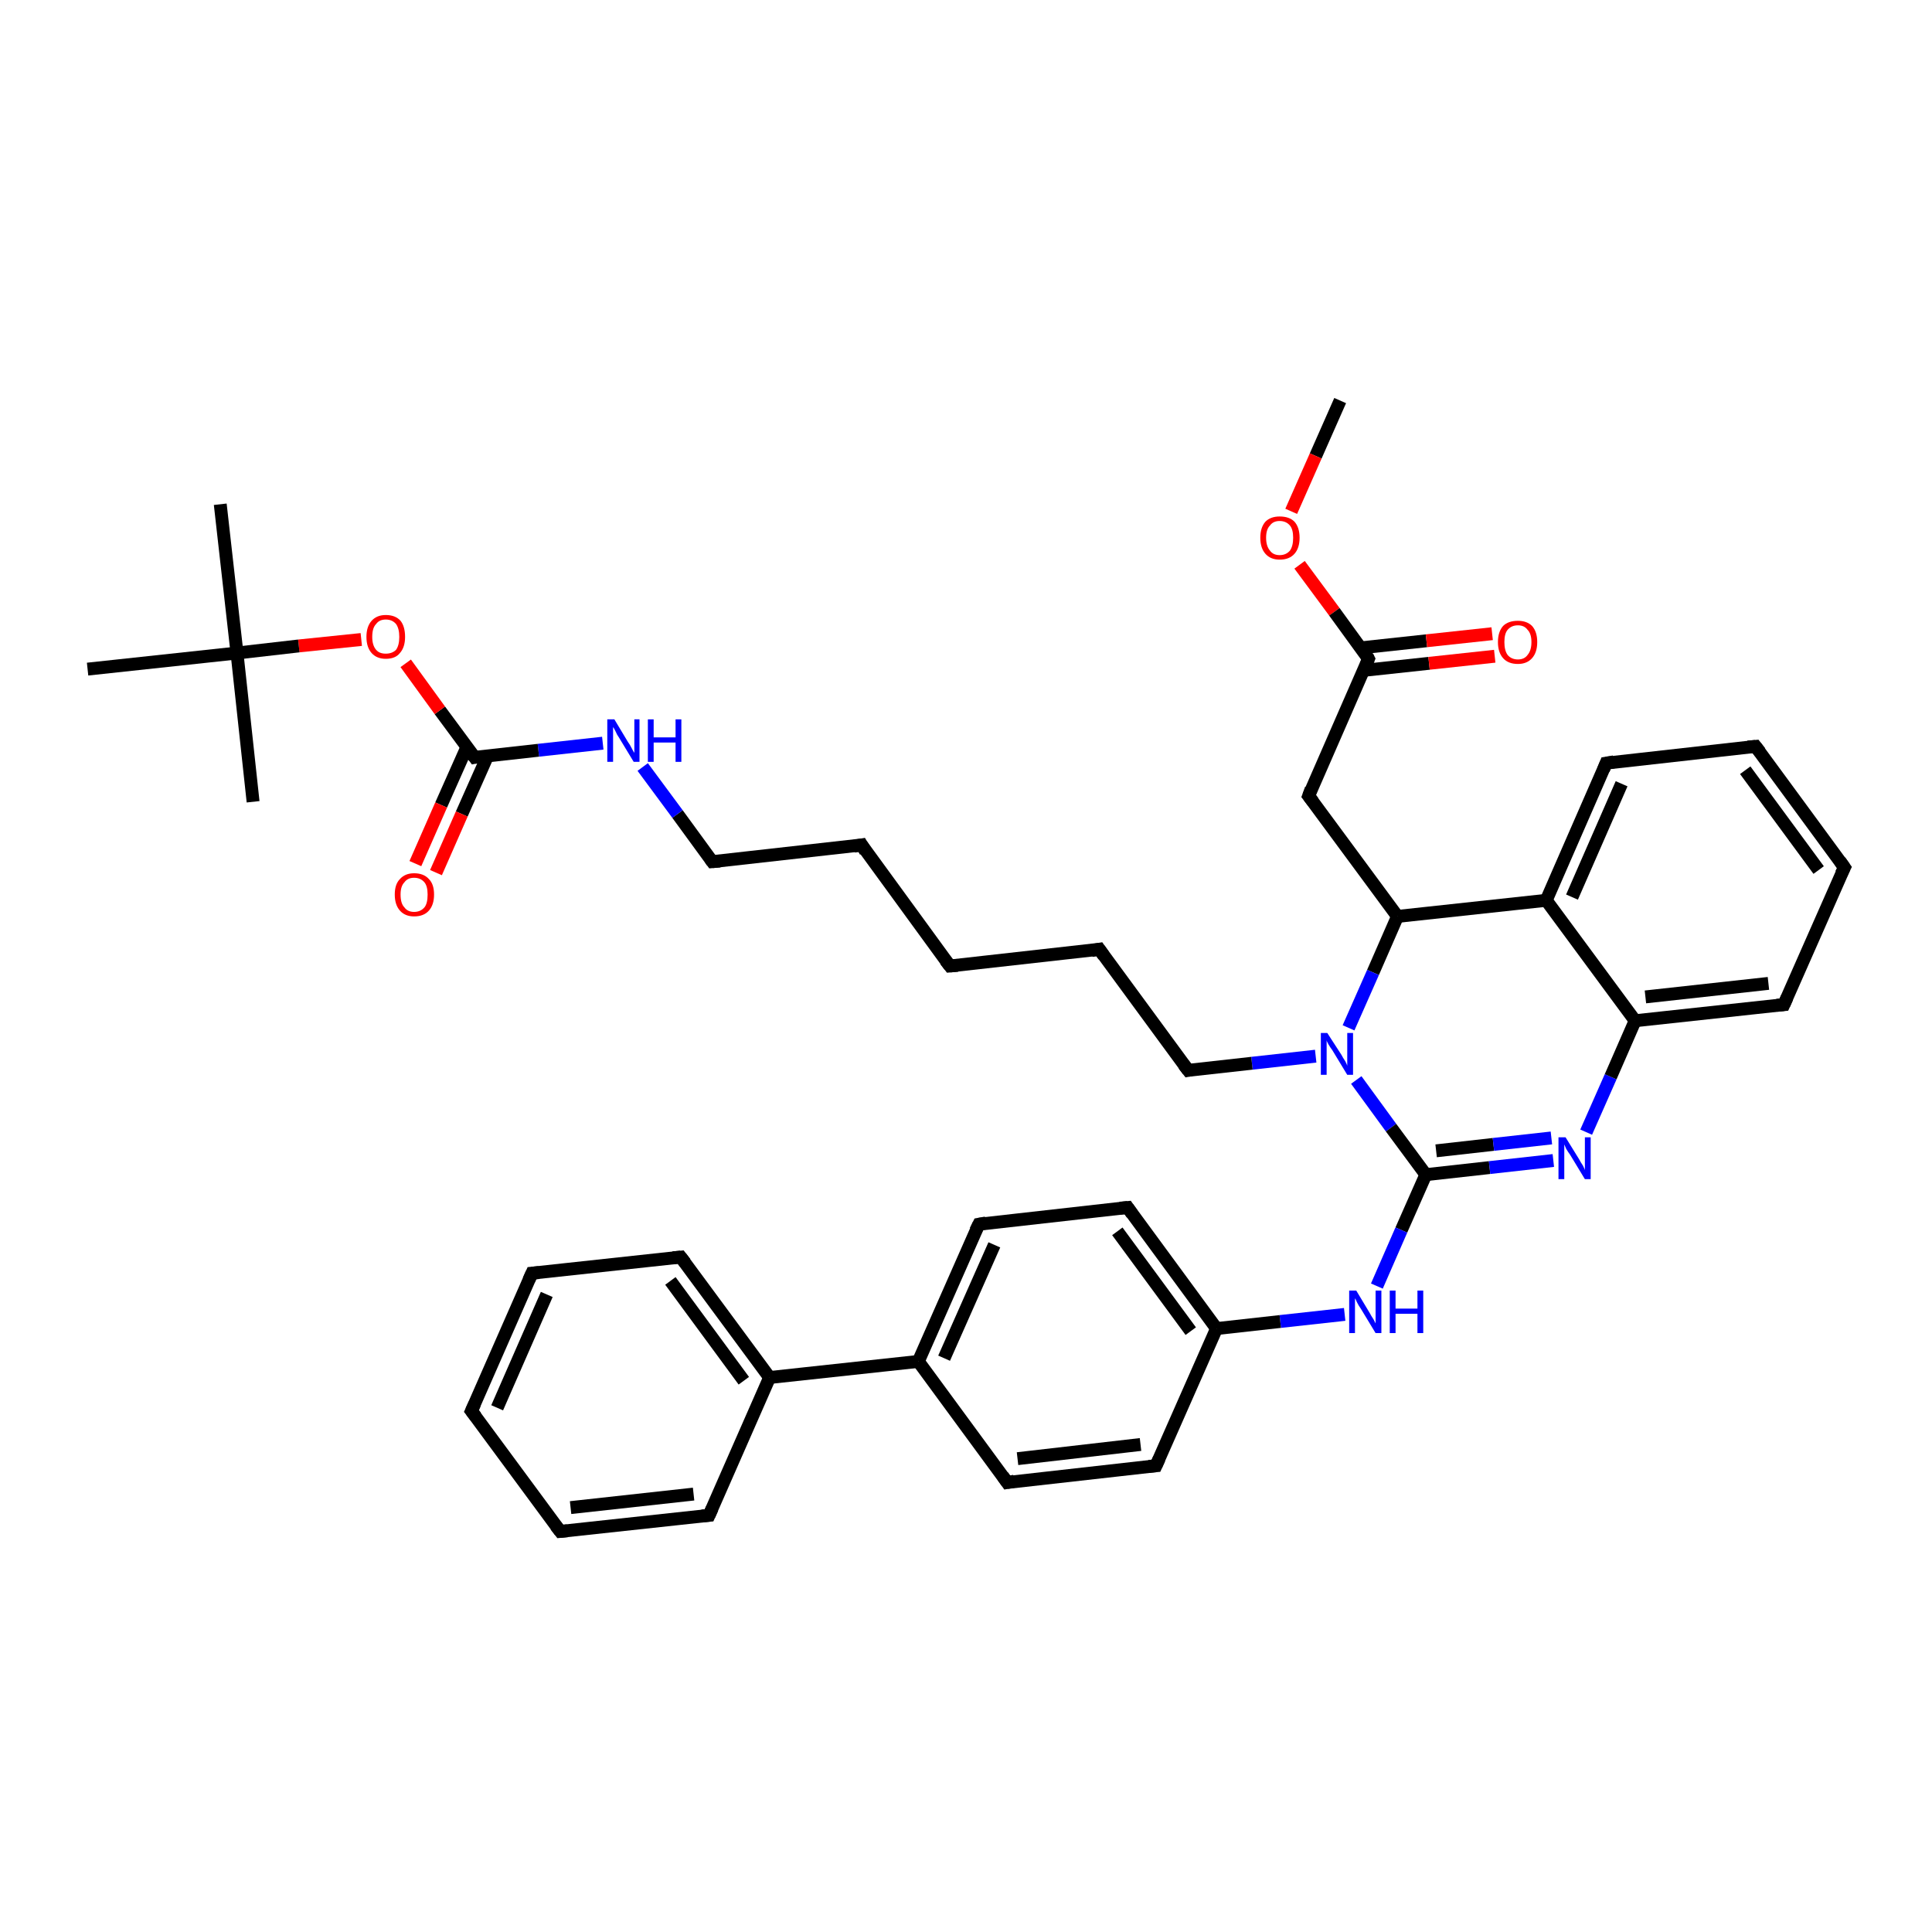 <?xml version='1.0' encoding='iso-8859-1'?>
<svg version='1.1' baseProfile='full'
              xmlns='http://www.w3.org/2000/svg'
                      xmlns:rdkit='http://www.rdkit.org/xml'
                      xmlns:xlink='http://www.w3.org/1999/xlink'
                  xml:space='preserve'
width='300px' height='300px' viewBox='0 0 300 300'>
<!-- END OF HEADER -->
<rect style='opacity:1.0;fill:#FFFFFF;stroke:none' width='300.0' height='300.0' x='0.0' y='0.0'> </rect>
<path class='bond-0 atom-0 atom-1' d='M 208.1,62.2 L 204.3,70.8' style='fill:none;fill-rule:evenodd;stroke:#000000;stroke-width:2.0px;stroke-linecap:butt;stroke-linejoin:miter;stroke-opacity:1' />
<path class='bond-0 atom-0 atom-1' d='M 204.3,70.8 L 200.5,79.4' style='fill:none;fill-rule:evenodd;stroke:#FF0000;stroke-width:2.0px;stroke-linecap:butt;stroke-linejoin:miter;stroke-opacity:1' />
<path class='bond-1 atom-1 atom-2' d='M 201.8,87.7 L 207.2,95.0' style='fill:none;fill-rule:evenodd;stroke:#FF0000;stroke-width:2.0px;stroke-linecap:butt;stroke-linejoin:miter;stroke-opacity:1' />
<path class='bond-1 atom-1 atom-2' d='M 207.2,95.0 L 212.5,102.3' style='fill:none;fill-rule:evenodd;stroke:#000000;stroke-width:2.0px;stroke-linecap:butt;stroke-linejoin:miter;stroke-opacity:1' />
<path class='bond-2 atom-2 atom-3' d='M 211.7,104.1 L 221.9,103.0' style='fill:none;fill-rule:evenodd;stroke:#000000;stroke-width:2.0px;stroke-linecap:butt;stroke-linejoin:miter;stroke-opacity:1' />
<path class='bond-2 atom-2 atom-3' d='M 221.9,103.0 L 232.1,101.9' style='fill:none;fill-rule:evenodd;stroke:#FF0000;stroke-width:2.0px;stroke-linecap:butt;stroke-linejoin:miter;stroke-opacity:1' />
<path class='bond-2 atom-2 atom-3' d='M 211.3,100.6 L 221.5,99.5' style='fill:none;fill-rule:evenodd;stroke:#000000;stroke-width:2.0px;stroke-linecap:butt;stroke-linejoin:miter;stroke-opacity:1' />
<path class='bond-2 atom-2 atom-3' d='M 221.5,99.5 L 231.7,98.4' style='fill:none;fill-rule:evenodd;stroke:#FF0000;stroke-width:2.0px;stroke-linecap:butt;stroke-linejoin:miter;stroke-opacity:1' />
<path class='bond-3 atom-2 atom-4' d='M 212.5,102.3 L 203.2,123.6' style='fill:none;fill-rule:evenodd;stroke:#000000;stroke-width:2.0px;stroke-linecap:butt;stroke-linejoin:miter;stroke-opacity:1' />
<path class='bond-4 atom-4 atom-5' d='M 203.2,123.6 L 217.0,142.3' style='fill:none;fill-rule:evenodd;stroke:#000000;stroke-width:2.0px;stroke-linecap:butt;stroke-linejoin:miter;stroke-opacity:1' />
<path class='bond-5 atom-5 atom-6' d='M 217.0,142.3 L 213.2,151.0' style='fill:none;fill-rule:evenodd;stroke:#000000;stroke-width:2.0px;stroke-linecap:butt;stroke-linejoin:miter;stroke-opacity:1' />
<path class='bond-5 atom-5 atom-6' d='M 213.2,151.0 L 209.4,159.6' style='fill:none;fill-rule:evenodd;stroke:#0000FF;stroke-width:2.0px;stroke-linecap:butt;stroke-linejoin:miter;stroke-opacity:1' />
<path class='bond-6 atom-6 atom-7' d='M 204.3,164.0 L 194.4,165.1' style='fill:none;fill-rule:evenodd;stroke:#0000FF;stroke-width:2.0px;stroke-linecap:butt;stroke-linejoin:miter;stroke-opacity:1' />
<path class='bond-6 atom-6 atom-7' d='M 194.4,165.1 L 184.5,166.2' style='fill:none;fill-rule:evenodd;stroke:#000000;stroke-width:2.0px;stroke-linecap:butt;stroke-linejoin:miter;stroke-opacity:1' />
<path class='bond-7 atom-7 atom-8' d='M 184.5,166.2 L 170.7,147.4' style='fill:none;fill-rule:evenodd;stroke:#000000;stroke-width:2.0px;stroke-linecap:butt;stroke-linejoin:miter;stroke-opacity:1' />
<path class='bond-8 atom-8 atom-9' d='M 170.7,147.4 L 147.5,150.0' style='fill:none;fill-rule:evenodd;stroke:#000000;stroke-width:2.0px;stroke-linecap:butt;stroke-linejoin:miter;stroke-opacity:1' />
<path class='bond-9 atom-9 atom-10' d='M 147.5,150.0 L 133.8,131.2' style='fill:none;fill-rule:evenodd;stroke:#000000;stroke-width:2.0px;stroke-linecap:butt;stroke-linejoin:miter;stroke-opacity:1' />
<path class='bond-10 atom-10 atom-11' d='M 133.8,131.2 L 110.6,133.8' style='fill:none;fill-rule:evenodd;stroke:#000000;stroke-width:2.0px;stroke-linecap:butt;stroke-linejoin:miter;stroke-opacity:1' />
<path class='bond-11 atom-11 atom-12' d='M 110.6,133.8 L 105.2,126.4' style='fill:none;fill-rule:evenodd;stroke:#000000;stroke-width:2.0px;stroke-linecap:butt;stroke-linejoin:miter;stroke-opacity:1' />
<path class='bond-11 atom-11 atom-12' d='M 105.2,126.4 L 99.8,119.1' style='fill:none;fill-rule:evenodd;stroke:#0000FF;stroke-width:2.0px;stroke-linecap:butt;stroke-linejoin:miter;stroke-opacity:1' />
<path class='bond-12 atom-12 atom-13' d='M 93.6,115.4 L 83.6,116.5' style='fill:none;fill-rule:evenodd;stroke:#0000FF;stroke-width:2.0px;stroke-linecap:butt;stroke-linejoin:miter;stroke-opacity:1' />
<path class='bond-12 atom-12 atom-13' d='M 83.6,116.5 L 73.7,117.6' style='fill:none;fill-rule:evenodd;stroke:#000000;stroke-width:2.0px;stroke-linecap:butt;stroke-linejoin:miter;stroke-opacity:1' />
<path class='bond-13 atom-13 atom-14' d='M 72.5,116.0 L 68.5,125.0' style='fill:none;fill-rule:evenodd;stroke:#000000;stroke-width:2.0px;stroke-linecap:butt;stroke-linejoin:miter;stroke-opacity:1' />
<path class='bond-13 atom-13 atom-14' d='M 68.5,125.0 L 64.5,134.1' style='fill:none;fill-rule:evenodd;stroke:#FF0000;stroke-width:2.0px;stroke-linecap:butt;stroke-linejoin:miter;stroke-opacity:1' />
<path class='bond-13 atom-13 atom-14' d='M 75.7,117.4 L 71.7,126.4' style='fill:none;fill-rule:evenodd;stroke:#000000;stroke-width:2.0px;stroke-linecap:butt;stroke-linejoin:miter;stroke-opacity:1' />
<path class='bond-13 atom-13 atom-14' d='M 71.7,126.4 L 67.7,135.5' style='fill:none;fill-rule:evenodd;stroke:#FF0000;stroke-width:2.0px;stroke-linecap:butt;stroke-linejoin:miter;stroke-opacity:1' />
<path class='bond-14 atom-13 atom-15' d='M 73.7,117.6 L 68.3,110.3' style='fill:none;fill-rule:evenodd;stroke:#000000;stroke-width:2.0px;stroke-linecap:butt;stroke-linejoin:miter;stroke-opacity:1' />
<path class='bond-14 atom-13 atom-15' d='M 68.3,110.3 L 63.0,103.0' style='fill:none;fill-rule:evenodd;stroke:#FF0000;stroke-width:2.0px;stroke-linecap:butt;stroke-linejoin:miter;stroke-opacity:1' />
<path class='bond-15 atom-15 atom-16' d='M 56.1,99.3 L 46.4,100.3' style='fill:none;fill-rule:evenodd;stroke:#FF0000;stroke-width:2.0px;stroke-linecap:butt;stroke-linejoin:miter;stroke-opacity:1' />
<path class='bond-15 atom-15 atom-16' d='M 46.4,100.3 L 36.8,101.4' style='fill:none;fill-rule:evenodd;stroke:#000000;stroke-width:2.0px;stroke-linecap:butt;stroke-linejoin:miter;stroke-opacity:1' />
<path class='bond-16 atom-16 atom-17' d='M 36.8,101.4 L 34.2,78.3' style='fill:none;fill-rule:evenodd;stroke:#000000;stroke-width:2.0px;stroke-linecap:butt;stroke-linejoin:miter;stroke-opacity:1' />
<path class='bond-17 atom-16 atom-18' d='M 36.8,101.4 L 39.3,124.5' style='fill:none;fill-rule:evenodd;stroke:#000000;stroke-width:2.0px;stroke-linecap:butt;stroke-linejoin:miter;stroke-opacity:1' />
<path class='bond-18 atom-16 atom-19' d='M 36.8,101.4 L 13.6,103.9' style='fill:none;fill-rule:evenodd;stroke:#000000;stroke-width:2.0px;stroke-linecap:butt;stroke-linejoin:miter;stroke-opacity:1' />
<path class='bond-19 atom-6 atom-20' d='M 210.6,167.7 L 216.0,175.1' style='fill:none;fill-rule:evenodd;stroke:#0000FF;stroke-width:2.0px;stroke-linecap:butt;stroke-linejoin:miter;stroke-opacity:1' />
<path class='bond-19 atom-6 atom-20' d='M 216.0,175.1 L 221.4,182.4' style='fill:none;fill-rule:evenodd;stroke:#000000;stroke-width:2.0px;stroke-linecap:butt;stroke-linejoin:miter;stroke-opacity:1' />
<path class='bond-20 atom-20 atom-21' d='M 221.4,182.4 L 217.6,191.0' style='fill:none;fill-rule:evenodd;stroke:#000000;stroke-width:2.0px;stroke-linecap:butt;stroke-linejoin:miter;stroke-opacity:1' />
<path class='bond-20 atom-20 atom-21' d='M 217.6,191.0 L 213.8,199.7' style='fill:none;fill-rule:evenodd;stroke:#0000FF;stroke-width:2.0px;stroke-linecap:butt;stroke-linejoin:miter;stroke-opacity:1' />
<path class='bond-21 atom-21 atom-22' d='M 208.8,204.1 L 198.8,205.2' style='fill:none;fill-rule:evenodd;stroke:#0000FF;stroke-width:2.0px;stroke-linecap:butt;stroke-linejoin:miter;stroke-opacity:1' />
<path class='bond-21 atom-21 atom-22' d='M 198.8,205.2 L 188.9,206.3' style='fill:none;fill-rule:evenodd;stroke:#000000;stroke-width:2.0px;stroke-linecap:butt;stroke-linejoin:miter;stroke-opacity:1' />
<path class='bond-22 atom-22 atom-23' d='M 188.9,206.3 L 175.1,187.5' style='fill:none;fill-rule:evenodd;stroke:#000000;stroke-width:2.0px;stroke-linecap:butt;stroke-linejoin:miter;stroke-opacity:1' />
<path class='bond-22 atom-22 atom-23' d='M 184.9,206.7 L 173.5,191.2' style='fill:none;fill-rule:evenodd;stroke:#000000;stroke-width:2.0px;stroke-linecap:butt;stroke-linejoin:miter;stroke-opacity:1' />
<path class='bond-23 atom-23 atom-24' d='M 175.1,187.5 L 152.0,190.1' style='fill:none;fill-rule:evenodd;stroke:#000000;stroke-width:2.0px;stroke-linecap:butt;stroke-linejoin:miter;stroke-opacity:1' />
<path class='bond-24 atom-24 atom-25' d='M 152.0,190.1 L 142.6,211.4' style='fill:none;fill-rule:evenodd;stroke:#000000;stroke-width:2.0px;stroke-linecap:butt;stroke-linejoin:miter;stroke-opacity:1' />
<path class='bond-24 atom-24 atom-25' d='M 154.4,193.3 L 146.6,210.9' style='fill:none;fill-rule:evenodd;stroke:#000000;stroke-width:2.0px;stroke-linecap:butt;stroke-linejoin:miter;stroke-opacity:1' />
<path class='bond-25 atom-25 atom-26' d='M 142.6,211.4 L 156.4,230.2' style='fill:none;fill-rule:evenodd;stroke:#000000;stroke-width:2.0px;stroke-linecap:butt;stroke-linejoin:miter;stroke-opacity:1' />
<path class='bond-26 atom-26 atom-27' d='M 156.4,230.2 L 179.5,227.6' style='fill:none;fill-rule:evenodd;stroke:#000000;stroke-width:2.0px;stroke-linecap:butt;stroke-linejoin:miter;stroke-opacity:1' />
<path class='bond-26 atom-26 atom-27' d='M 158.0,226.5 L 177.1,224.3' style='fill:none;fill-rule:evenodd;stroke:#000000;stroke-width:2.0px;stroke-linecap:butt;stroke-linejoin:miter;stroke-opacity:1' />
<path class='bond-27 atom-25 atom-28' d='M 142.6,211.4 L 119.5,213.9' style='fill:none;fill-rule:evenodd;stroke:#000000;stroke-width:2.0px;stroke-linecap:butt;stroke-linejoin:miter;stroke-opacity:1' />
<path class='bond-28 atom-28 atom-29' d='M 119.5,213.9 L 105.7,195.2' style='fill:none;fill-rule:evenodd;stroke:#000000;stroke-width:2.0px;stroke-linecap:butt;stroke-linejoin:miter;stroke-opacity:1' />
<path class='bond-28 atom-28 atom-29' d='M 115.5,214.4 L 104.1,198.9' style='fill:none;fill-rule:evenodd;stroke:#000000;stroke-width:2.0px;stroke-linecap:butt;stroke-linejoin:miter;stroke-opacity:1' />
<path class='bond-29 atom-29 atom-30' d='M 105.7,195.2 L 82.6,197.7' style='fill:none;fill-rule:evenodd;stroke:#000000;stroke-width:2.0px;stroke-linecap:butt;stroke-linejoin:miter;stroke-opacity:1' />
<path class='bond-30 atom-30 atom-31' d='M 82.6,197.7 L 73.2,219.1' style='fill:none;fill-rule:evenodd;stroke:#000000;stroke-width:2.0px;stroke-linecap:butt;stroke-linejoin:miter;stroke-opacity:1' />
<path class='bond-30 atom-30 atom-31' d='M 84.9,201.0 L 77.2,218.6' style='fill:none;fill-rule:evenodd;stroke:#000000;stroke-width:2.0px;stroke-linecap:butt;stroke-linejoin:miter;stroke-opacity:1' />
<path class='bond-31 atom-31 atom-32' d='M 73.2,219.1 L 87.0,237.8' style='fill:none;fill-rule:evenodd;stroke:#000000;stroke-width:2.0px;stroke-linecap:butt;stroke-linejoin:miter;stroke-opacity:1' />
<path class='bond-32 atom-32 atom-33' d='M 87.0,237.8 L 110.1,235.3' style='fill:none;fill-rule:evenodd;stroke:#000000;stroke-width:2.0px;stroke-linecap:butt;stroke-linejoin:miter;stroke-opacity:1' />
<path class='bond-32 atom-32 atom-33' d='M 88.6,234.1 L 107.7,232.0' style='fill:none;fill-rule:evenodd;stroke:#000000;stroke-width:2.0px;stroke-linecap:butt;stroke-linejoin:miter;stroke-opacity:1' />
<path class='bond-33 atom-20 atom-34' d='M 221.4,182.4 L 231.3,181.3' style='fill:none;fill-rule:evenodd;stroke:#000000;stroke-width:2.0px;stroke-linecap:butt;stroke-linejoin:miter;stroke-opacity:1' />
<path class='bond-33 atom-20 atom-34' d='M 231.3,181.3 L 241.2,180.2' style='fill:none;fill-rule:evenodd;stroke:#0000FF;stroke-width:2.0px;stroke-linecap:butt;stroke-linejoin:miter;stroke-opacity:1' />
<path class='bond-33 atom-20 atom-34' d='M 223.0,178.7 L 231.9,177.7' style='fill:none;fill-rule:evenodd;stroke:#000000;stroke-width:2.0px;stroke-linecap:butt;stroke-linejoin:miter;stroke-opacity:1' />
<path class='bond-33 atom-20 atom-34' d='M 231.9,177.7 L 240.9,176.7' style='fill:none;fill-rule:evenodd;stroke:#0000FF;stroke-width:2.0px;stroke-linecap:butt;stroke-linejoin:miter;stroke-opacity:1' />
<path class='bond-34 atom-34 atom-35' d='M 246.3,175.8 L 250.1,167.2' style='fill:none;fill-rule:evenodd;stroke:#0000FF;stroke-width:2.0px;stroke-linecap:butt;stroke-linejoin:miter;stroke-opacity:1' />
<path class='bond-34 atom-34 atom-35' d='M 250.1,167.2 L 253.9,158.5' style='fill:none;fill-rule:evenodd;stroke:#000000;stroke-width:2.0px;stroke-linecap:butt;stroke-linejoin:miter;stroke-opacity:1' />
<path class='bond-35 atom-35 atom-36' d='M 253.9,158.5 L 277.0,156.0' style='fill:none;fill-rule:evenodd;stroke:#000000;stroke-width:2.0px;stroke-linecap:butt;stroke-linejoin:miter;stroke-opacity:1' />
<path class='bond-35 atom-35 atom-36' d='M 255.5,154.8 L 274.6,152.7' style='fill:none;fill-rule:evenodd;stroke:#000000;stroke-width:2.0px;stroke-linecap:butt;stroke-linejoin:miter;stroke-opacity:1' />
<path class='bond-36 atom-36 atom-37' d='M 277.0,156.0 L 286.4,134.7' style='fill:none;fill-rule:evenodd;stroke:#000000;stroke-width:2.0px;stroke-linecap:butt;stroke-linejoin:miter;stroke-opacity:1' />
<path class='bond-37 atom-37 atom-38' d='M 286.4,134.7 L 272.6,115.9' style='fill:none;fill-rule:evenodd;stroke:#000000;stroke-width:2.0px;stroke-linecap:butt;stroke-linejoin:miter;stroke-opacity:1' />
<path class='bond-37 atom-37 atom-38' d='M 282.4,135.1 L 271.0,119.6' style='fill:none;fill-rule:evenodd;stroke:#000000;stroke-width:2.0px;stroke-linecap:butt;stroke-linejoin:miter;stroke-opacity:1' />
<path class='bond-38 atom-38 atom-39' d='M 272.6,115.9 L 249.4,118.5' style='fill:none;fill-rule:evenodd;stroke:#000000;stroke-width:2.0px;stroke-linecap:butt;stroke-linejoin:miter;stroke-opacity:1' />
<path class='bond-39 atom-39 atom-40' d='M 249.4,118.5 L 240.1,139.8' style='fill:none;fill-rule:evenodd;stroke:#000000;stroke-width:2.0px;stroke-linecap:butt;stroke-linejoin:miter;stroke-opacity:1' />
<path class='bond-39 atom-39 atom-40' d='M 251.8,121.7 L 244.1,139.3' style='fill:none;fill-rule:evenodd;stroke:#000000;stroke-width:2.0px;stroke-linecap:butt;stroke-linejoin:miter;stroke-opacity:1' />
<path class='bond-40 atom-40 atom-5' d='M 240.1,139.8 L 217.0,142.3' style='fill:none;fill-rule:evenodd;stroke:#000000;stroke-width:2.0px;stroke-linecap:butt;stroke-linejoin:miter;stroke-opacity:1' />
<path class='bond-41 atom-27 atom-22' d='M 179.5,227.6 L 188.9,206.3' style='fill:none;fill-rule:evenodd;stroke:#000000;stroke-width:2.0px;stroke-linecap:butt;stroke-linejoin:miter;stroke-opacity:1' />
<path class='bond-42 atom-33 atom-28' d='M 110.1,235.3 L 119.5,213.9' style='fill:none;fill-rule:evenodd;stroke:#000000;stroke-width:2.0px;stroke-linecap:butt;stroke-linejoin:miter;stroke-opacity:1' />
<path class='bond-43 atom-40 atom-35' d='M 240.1,139.8 L 253.9,158.5' style='fill:none;fill-rule:evenodd;stroke:#000000;stroke-width:2.0px;stroke-linecap:butt;stroke-linejoin:miter;stroke-opacity:1' />
<path d='M 212.3,101.9 L 212.5,102.3 L 212.1,103.3' style='fill:none;stroke:#000000;stroke-width:2.0px;stroke-linecap:butt;stroke-linejoin:miter;stroke-opacity:1;' />
<path d='M 203.6,122.5 L 203.2,123.6 L 203.9,124.5' style='fill:none;stroke:#000000;stroke-width:2.0px;stroke-linecap:butt;stroke-linejoin:miter;stroke-opacity:1;' />
<path d='M 185.0,166.1 L 184.5,166.2 L 183.8,165.3' style='fill:none;stroke:#000000;stroke-width:2.0px;stroke-linecap:butt;stroke-linejoin:miter;stroke-opacity:1;' />
<path d='M 171.4,148.4 L 170.7,147.4 L 169.5,147.6' style='fill:none;stroke:#000000;stroke-width:2.0px;stroke-linecap:butt;stroke-linejoin:miter;stroke-opacity:1;' />
<path d='M 148.7,149.9 L 147.5,150.0 L 146.8,149.1' style='fill:none;stroke:#000000;stroke-width:2.0px;stroke-linecap:butt;stroke-linejoin:miter;stroke-opacity:1;' />
<path d='M 134.4,132.2 L 133.8,131.2 L 132.6,131.4' style='fill:none;stroke:#000000;stroke-width:2.0px;stroke-linecap:butt;stroke-linejoin:miter;stroke-opacity:1;' />
<path d='M 111.8,133.7 L 110.6,133.8 L 110.3,133.4' style='fill:none;stroke:#000000;stroke-width:2.0px;stroke-linecap:butt;stroke-linejoin:miter;stroke-opacity:1;' />
<path d='M 74.2,117.5 L 73.7,117.6 L 73.4,117.2' style='fill:none;stroke:#000000;stroke-width:2.0px;stroke-linecap:butt;stroke-linejoin:miter;stroke-opacity:1;' />
<path d='M 175.8,188.5 L 175.1,187.5 L 173.9,187.6' style='fill:none;stroke:#000000;stroke-width:2.0px;stroke-linecap:butt;stroke-linejoin:miter;stroke-opacity:1;' />
<path d='M 153.1,189.9 L 152.0,190.1 L 151.5,191.1' style='fill:none;stroke:#000000;stroke-width:2.0px;stroke-linecap:butt;stroke-linejoin:miter;stroke-opacity:1;' />
<path d='M 155.7,229.2 L 156.4,230.2 L 157.5,230.0' style='fill:none;stroke:#000000;stroke-width:2.0px;stroke-linecap:butt;stroke-linejoin:miter;stroke-opacity:1;' />
<path d='M 178.4,227.7 L 179.5,227.6 L 180.0,226.5' style='fill:none;stroke:#000000;stroke-width:2.0px;stroke-linecap:butt;stroke-linejoin:miter;stroke-opacity:1;' />
<path d='M 106.4,196.1 L 105.7,195.2 L 104.5,195.3' style='fill:none;stroke:#000000;stroke-width:2.0px;stroke-linecap:butt;stroke-linejoin:miter;stroke-opacity:1;' />
<path d='M 83.7,197.6 L 82.6,197.7 L 82.1,198.8' style='fill:none;stroke:#000000;stroke-width:2.0px;stroke-linecap:butt;stroke-linejoin:miter;stroke-opacity:1;' />
<path d='M 73.7,218.0 L 73.2,219.1 L 73.9,220.0' style='fill:none;stroke:#000000;stroke-width:2.0px;stroke-linecap:butt;stroke-linejoin:miter;stroke-opacity:1;' />
<path d='M 86.3,236.9 L 87.0,237.8 L 88.1,237.7' style='fill:none;stroke:#000000;stroke-width:2.0px;stroke-linecap:butt;stroke-linejoin:miter;stroke-opacity:1;' />
<path d='M 109.0,235.4 L 110.1,235.3 L 110.6,234.2' style='fill:none;stroke:#000000;stroke-width:2.0px;stroke-linecap:butt;stroke-linejoin:miter;stroke-opacity:1;' />
<path d='M 275.9,156.1 L 277.0,156.0 L 277.5,154.9' style='fill:none;stroke:#000000;stroke-width:2.0px;stroke-linecap:butt;stroke-linejoin:miter;stroke-opacity:1;' />
<path d='M 285.9,135.7 L 286.4,134.7 L 285.7,133.7' style='fill:none;stroke:#000000;stroke-width:2.0px;stroke-linecap:butt;stroke-linejoin:miter;stroke-opacity:1;' />
<path d='M 273.3,116.8 L 272.6,115.9 L 271.4,116.0' style='fill:none;stroke:#000000;stroke-width:2.0px;stroke-linecap:butt;stroke-linejoin:miter;stroke-opacity:1;' />
<path d='M 250.6,118.3 L 249.4,118.5 L 249.0,119.5' style='fill:none;stroke:#000000;stroke-width:2.0px;stroke-linecap:butt;stroke-linejoin:miter;stroke-opacity:1;' />
<path class='atom-1' d='M 195.7 83.5
Q 195.7 81.9, 196.5 81.0
Q 197.3 80.2, 198.7 80.2
Q 200.2 80.2, 201.0 81.0
Q 201.8 81.9, 201.8 83.5
Q 201.8 85.1, 201.0 86.0
Q 200.2 86.9, 198.7 86.9
Q 197.3 86.9, 196.5 86.0
Q 195.7 85.1, 195.7 83.5
M 198.7 86.2
Q 199.7 86.2, 200.3 85.5
Q 200.8 84.8, 200.8 83.5
Q 200.8 82.2, 200.3 81.6
Q 199.7 80.9, 198.7 80.9
Q 197.7 80.9, 197.2 81.6
Q 196.6 82.2, 196.6 83.5
Q 196.6 84.8, 197.2 85.5
Q 197.7 86.2, 198.7 86.2
' fill='#FF0000'/>
<path class='atom-3' d='M 232.6 99.7
Q 232.6 98.1, 233.4 97.2
Q 234.2 96.4, 235.7 96.4
Q 237.1 96.4, 237.9 97.2
Q 238.7 98.1, 238.7 99.7
Q 238.7 101.3, 237.9 102.2
Q 237.1 103.1, 235.7 103.1
Q 234.2 103.1, 233.4 102.2
Q 232.6 101.3, 232.6 99.7
M 235.7 102.4
Q 236.7 102.4, 237.2 101.7
Q 237.8 101.0, 237.8 99.7
Q 237.8 98.4, 237.2 97.8
Q 236.7 97.1, 235.7 97.1
Q 234.7 97.1, 234.1 97.8
Q 233.6 98.4, 233.6 99.7
Q 233.6 101.0, 234.1 101.7
Q 234.7 102.4, 235.7 102.4
' fill='#FF0000'/>
<path class='atom-6' d='M 206.1 160.4
L 208.3 163.8
Q 208.5 164.2, 208.9 164.8
Q 209.2 165.4, 209.2 165.5
L 209.2 160.4
L 210.1 160.4
L 210.1 166.9
L 209.2 166.9
L 206.9 163.1
Q 206.6 162.7, 206.3 162.2
Q 206.0 161.7, 206.0 161.5
L 206.0 166.9
L 205.1 166.9
L 205.1 160.4
L 206.1 160.4
' fill='#0000FF'/>
<path class='atom-12' d='M 95.4 111.7
L 97.5 115.2
Q 97.8 115.6, 98.1 116.2
Q 98.4 116.8, 98.5 116.9
L 98.5 111.7
L 99.3 111.7
L 99.3 118.3
L 98.4 118.3
L 96.1 114.5
Q 95.8 114.1, 95.6 113.6
Q 95.3 113.0, 95.2 112.9
L 95.2 118.3
L 94.3 118.3
L 94.3 111.7
L 95.4 111.7
' fill='#0000FF'/>
<path class='atom-12' d='M 100.6 111.7
L 101.5 111.7
L 101.5 114.5
L 104.9 114.5
L 104.9 111.7
L 105.8 111.7
L 105.8 118.3
L 104.9 118.3
L 104.9 115.3
L 101.5 115.3
L 101.5 118.3
L 100.6 118.3
L 100.6 111.7
' fill='#0000FF'/>
<path class='atom-14' d='M 61.3 138.9
Q 61.3 137.3, 62.1 136.5
Q 62.9 135.6, 64.3 135.6
Q 65.8 135.6, 66.6 136.5
Q 67.4 137.3, 67.4 138.9
Q 67.4 140.5, 66.6 141.4
Q 65.8 142.3, 64.3 142.3
Q 62.9 142.3, 62.1 141.4
Q 61.3 140.5, 61.3 138.9
M 64.3 141.6
Q 65.3 141.6, 65.9 140.9
Q 66.4 140.3, 66.4 138.9
Q 66.4 137.6, 65.9 137.0
Q 65.3 136.3, 64.3 136.3
Q 63.3 136.3, 62.8 137.0
Q 62.2 137.6, 62.2 138.9
Q 62.2 140.3, 62.8 140.9
Q 63.3 141.6, 64.3 141.6
' fill='#FF0000'/>
<path class='atom-15' d='M 56.9 98.9
Q 56.9 97.3, 57.7 96.4
Q 58.5 95.5, 59.9 95.5
Q 61.4 95.5, 62.2 96.4
Q 62.9 97.3, 62.9 98.9
Q 62.9 100.5, 62.1 101.4
Q 61.4 102.3, 59.9 102.3
Q 58.5 102.3, 57.7 101.4
Q 56.9 100.5, 56.9 98.9
M 59.9 101.5
Q 60.9 101.5, 61.5 100.9
Q 62.0 100.2, 62.0 98.9
Q 62.0 97.6, 61.5 96.9
Q 60.9 96.2, 59.9 96.2
Q 58.9 96.2, 58.4 96.9
Q 57.8 97.5, 57.8 98.9
Q 57.8 100.2, 58.4 100.9
Q 58.9 101.5, 59.9 101.5
' fill='#FF0000'/>
<path class='atom-21' d='M 210.6 200.4
L 212.7 203.9
Q 212.9 204.3, 213.3 204.9
Q 213.6 205.5, 213.6 205.5
L 213.6 200.4
L 214.5 200.4
L 214.5 207.0
L 213.6 207.0
L 211.3 203.2
Q 211.0 202.8, 210.7 202.2
Q 210.5 201.7, 210.4 201.6
L 210.4 207.0
L 209.5 207.0
L 209.5 200.4
L 210.6 200.4
' fill='#0000FF'/>
<path class='atom-21' d='M 215.8 200.4
L 216.7 200.4
L 216.7 203.2
L 220.1 203.2
L 220.1 200.4
L 221.0 200.4
L 221.0 207.0
L 220.1 207.0
L 220.1 204.0
L 216.7 204.0
L 216.7 207.0
L 215.8 207.0
L 215.8 200.4
' fill='#0000FF'/>
<path class='atom-34' d='M 243.1 176.6
L 245.2 180.0
Q 245.4 180.4, 245.8 181.0
Q 246.1 181.6, 246.1 181.7
L 246.1 176.6
L 247.0 176.6
L 247.0 183.1
L 246.1 183.1
L 243.8 179.3
Q 243.5 178.9, 243.2 178.4
Q 243.0 177.9, 242.9 177.7
L 242.9 183.1
L 242.0 183.1
L 242.0 176.6
L 243.1 176.6
' fill='#0000FF'/>
</svg>
